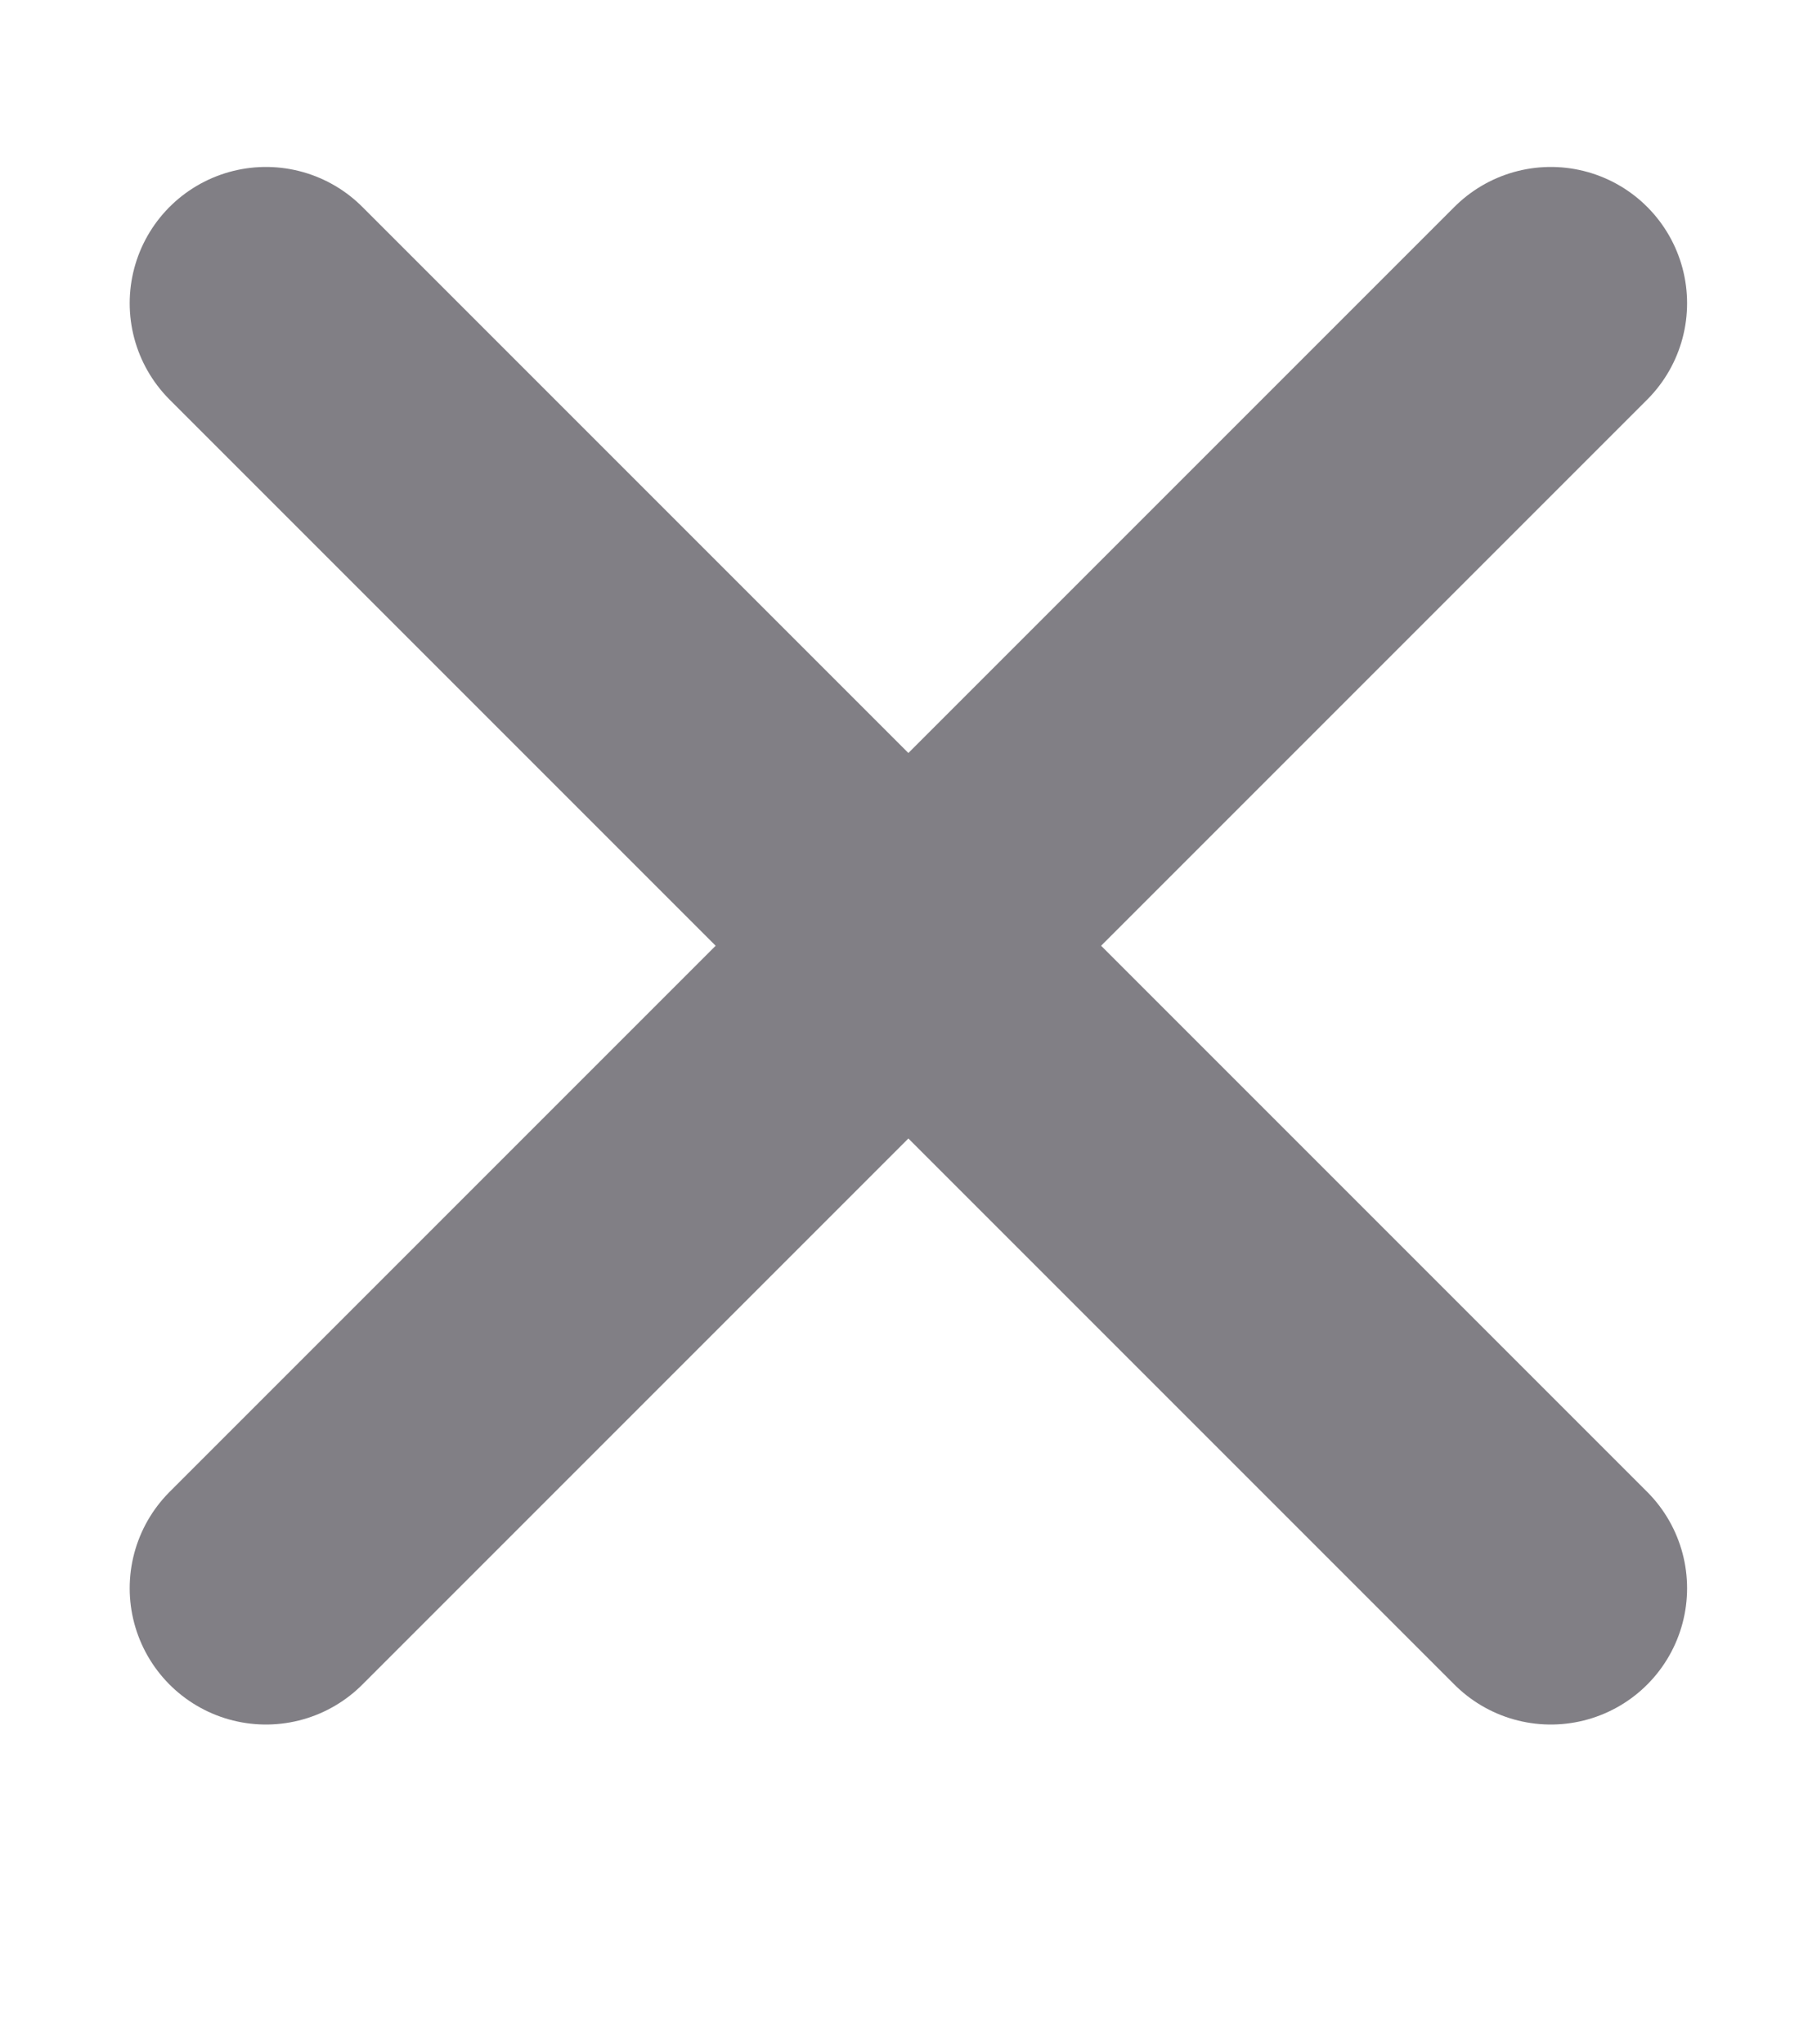 <svg width="8" height="9" viewBox="0 0 8 9" fill="none" xmlns="http://www.w3.org/2000/svg">
<path d="M1.171 1.335L6.828 6.992M1.171 6.992L6.828 1.335" stroke="#817F85" stroke-width="1.2" stroke-linecap="round" stroke-linejoin="round"/>
</svg>
